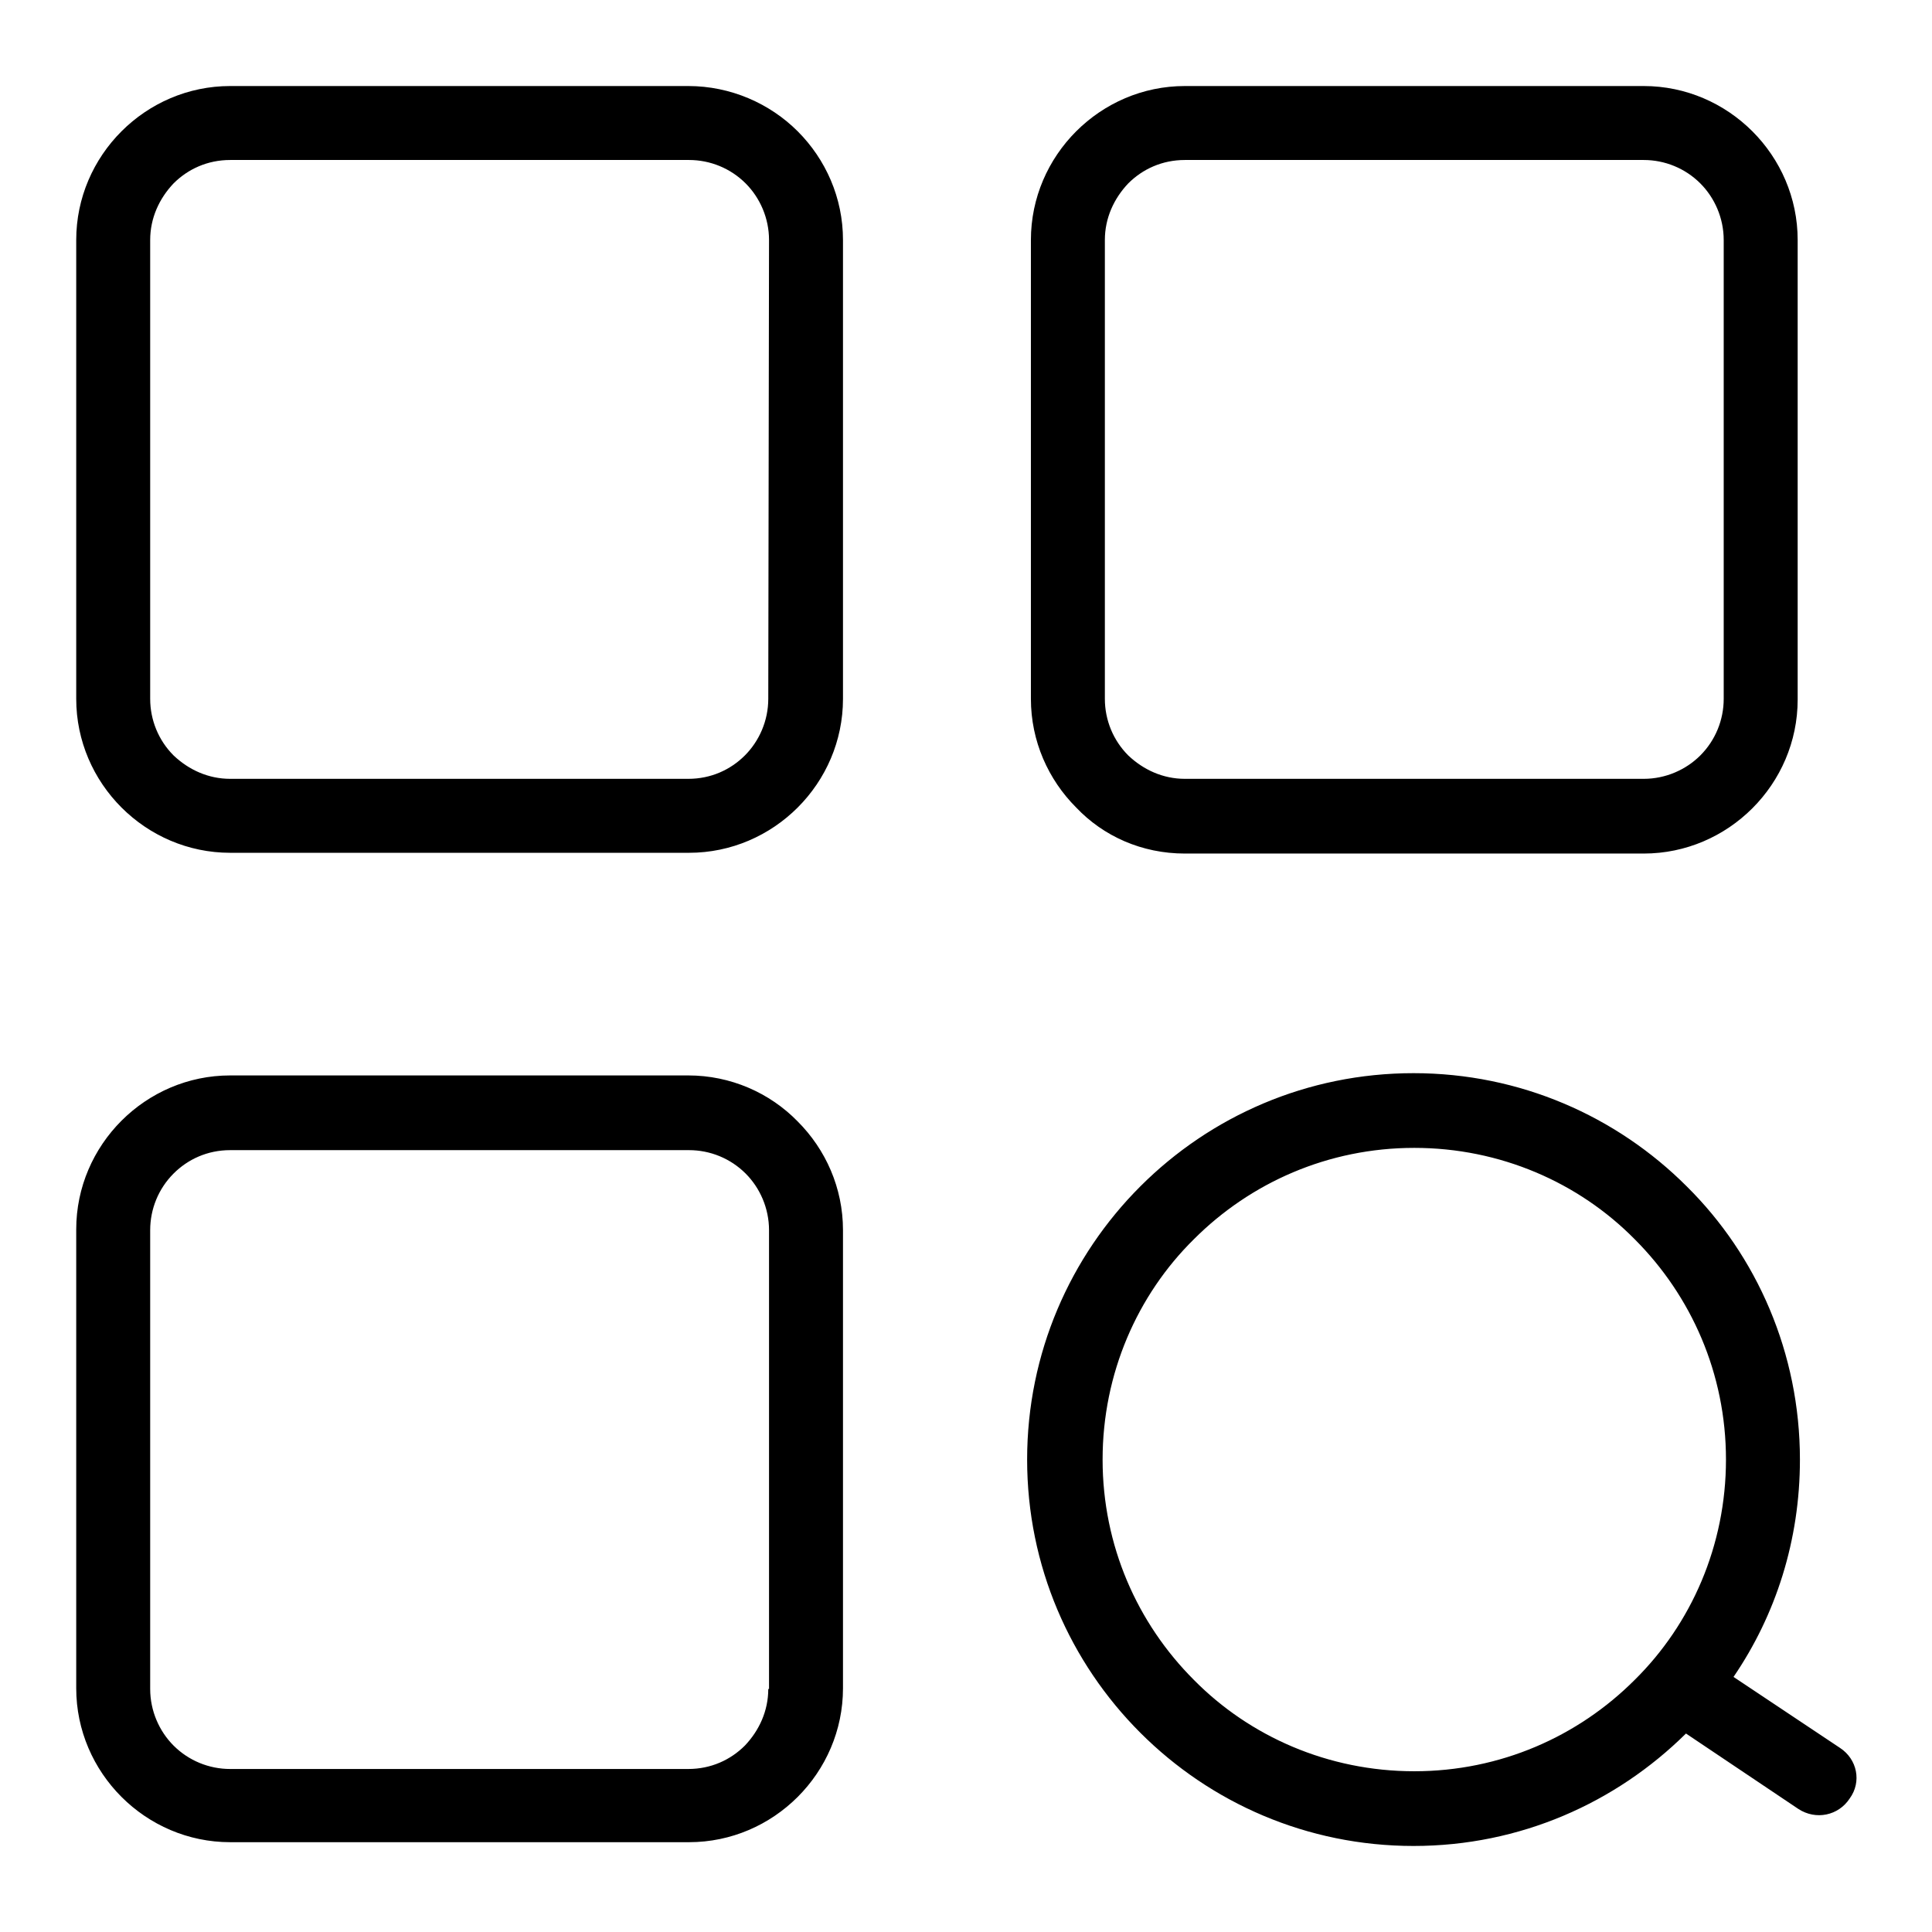 <?xml version="1.0" encoding="utf-8"?>
<!-- Svg Vector Icons : http://www.onlinewebfonts.com/icon -->
<!DOCTYPE svg PUBLIC "-//W3C//DTD SVG 1.1//EN" "http://www.w3.org/Graphics/SVG/1.1/DTD/svg11.dtd">
<svg version="1.1" xmlns="http://www.w3.org/2000/svg" xmlns:xlink="http://www.w3.org/1999/xlink" x="0px" y="0px" viewBox="0 0 256 256" enable-background="new 0 0 256 256" xml:space="preserve">
<g> <path fill="#000000" d="M91.2,11.4H30.5c-5.6,0-10.7,2.3-14.4,6c-3.7,3.7-6,8.8-6,14.4v60.8c0,5.6,2.3,10.7,6,14.4 c3.7,3.7,8.8,6,14.4,6h60.8c5.6,0,10.7-2.3,14.4-6l0,0c3.7-3.7,6-8.8,6-14.4V31.8c0-5.6-2.3-10.7-6-14.4 C102,13.7,96.8,11.4,91.2,11.4L91.2,11.4z M101.8,92.6c0,2.9-1.2,5.6-3.1,7.5l0,0c-1.9,1.9-4.5,3.1-7.5,3.1H30.5 c-2.9,0-5.5-1.2-7.5-3.1c-2-2-3.1-4.7-3.1-7.5V31.8c0-2.9,1.2-5.5,3.1-7.5c1.9-1.9,4.5-3.1,7.5-3.1h60.8c2.8,0,5.5,1.1,7.5,3.1 c1.9,1.9,3.1,4.6,3.1,7.5L101.8,92.6L101.8,92.6z M157,113.1h60.8c5.6,0,10.7-2.3,14.4-6c3.7-3.7,6-8.8,6-14.4V31.8 c0-5.6-2.3-10.7-6-14.4c-3.7-3.7-8.8-6-14.4-6H157c-5.6,0-10.7,2.3-14.4,6c-3.7,3.7-6,8.8-6,14.4v60.8c0,5.6,2.3,10.7,6,14.4 C146.2,110.8,151.3,113.1,157,113.1L157,113.1z M146.4,31.8c0-2.9,1.2-5.5,3.1-7.5c1.9-1.9,4.5-3.1,7.5-3.1h60.8 c2.8,0,5.5,1.1,7.5,3.1c1.9,1.9,3.1,4.6,3.1,7.5v60.8c0,2.8-1.1,5.5-3.1,7.5c-1.9,1.9-4.6,3.1-7.5,3.1H157c-2.9,0-5.5-1.2-7.5-3.1 c-2-2-3.1-4.7-3.1-7.5V31.8L146.4,31.8z M91.2,142.5H30.5c-5.6,0-10.7,2.3-14.4,6l0,0c-3.7,3.7-6,8.8-6,14.4v60.8 c0,5.6,2.3,10.7,6,14.4c3.7,3.7,8.8,6,14.4,6h60.8c5.6,0,10.7-2.3,14.4-6c3.7-3.7,6-8.8,6-14.4V163c0-5.6-2.3-10.7-6-14.4 C102,144.8,96.8,142.5,91.2,142.5L91.2,142.5z M101.8,223.8c0,2.9-1.2,5.5-3.1,7.5c-1.9,1.9-4.5,3.1-7.5,3.1H30.5 c-2.8,0-5.5-1.1-7.5-3.1c-1.9-1.9-3.1-4.6-3.1-7.5V163c0-2.8,1.1-5.5,3.1-7.5l0,0c1.9-1.9,4.5-3.1,7.5-3.1h60.8 c2.8,0,5.5,1.1,7.5,3.1c1.9,1.9,3.1,4.6,3.1,7.5V223.8z M243.8,231.6l-14.1-9.4c5.6-8.2,8.8-18.1,8.8-28.8c0-14.1-5.7-27-15-36.2 c-9.3-9.3-22.1-15-36.2-15c-14.1,0-26.9,5.7-36.2,15c-9.3,9.3-15,22.1-15,36.2c0,14.1,5.7,26.9,15,36.2l0,0 c9.3,9.3,22.1,15,36.2,15c14.1,0,26.8-5.7,36.1-14.9l14.9,10c2.3,1.5,5.3,0.9,6.8-1.4C246.7,236.1,246.1,233.1,243.8,231.6 L243.8,231.6z M187.4,234.7c-11.4,0-21.8-4.6-29.2-12.1c-7.5-7.5-12.1-17.8-12.1-29.2c0-11.4,4.6-21.8,12.1-29.2 c7.5-7.5,17.8-12.1,29.2-12.1c11.4,0,21.8,4.6,29.2,12.1c7.5,7.5,12.1,17.8,12.1,29.2c0,11.4-4.6,21.8-12.1,29.2 C209.1,230.1,198.8,234.7,187.4,234.7L187.4,234.7z"/></g>
</svg>